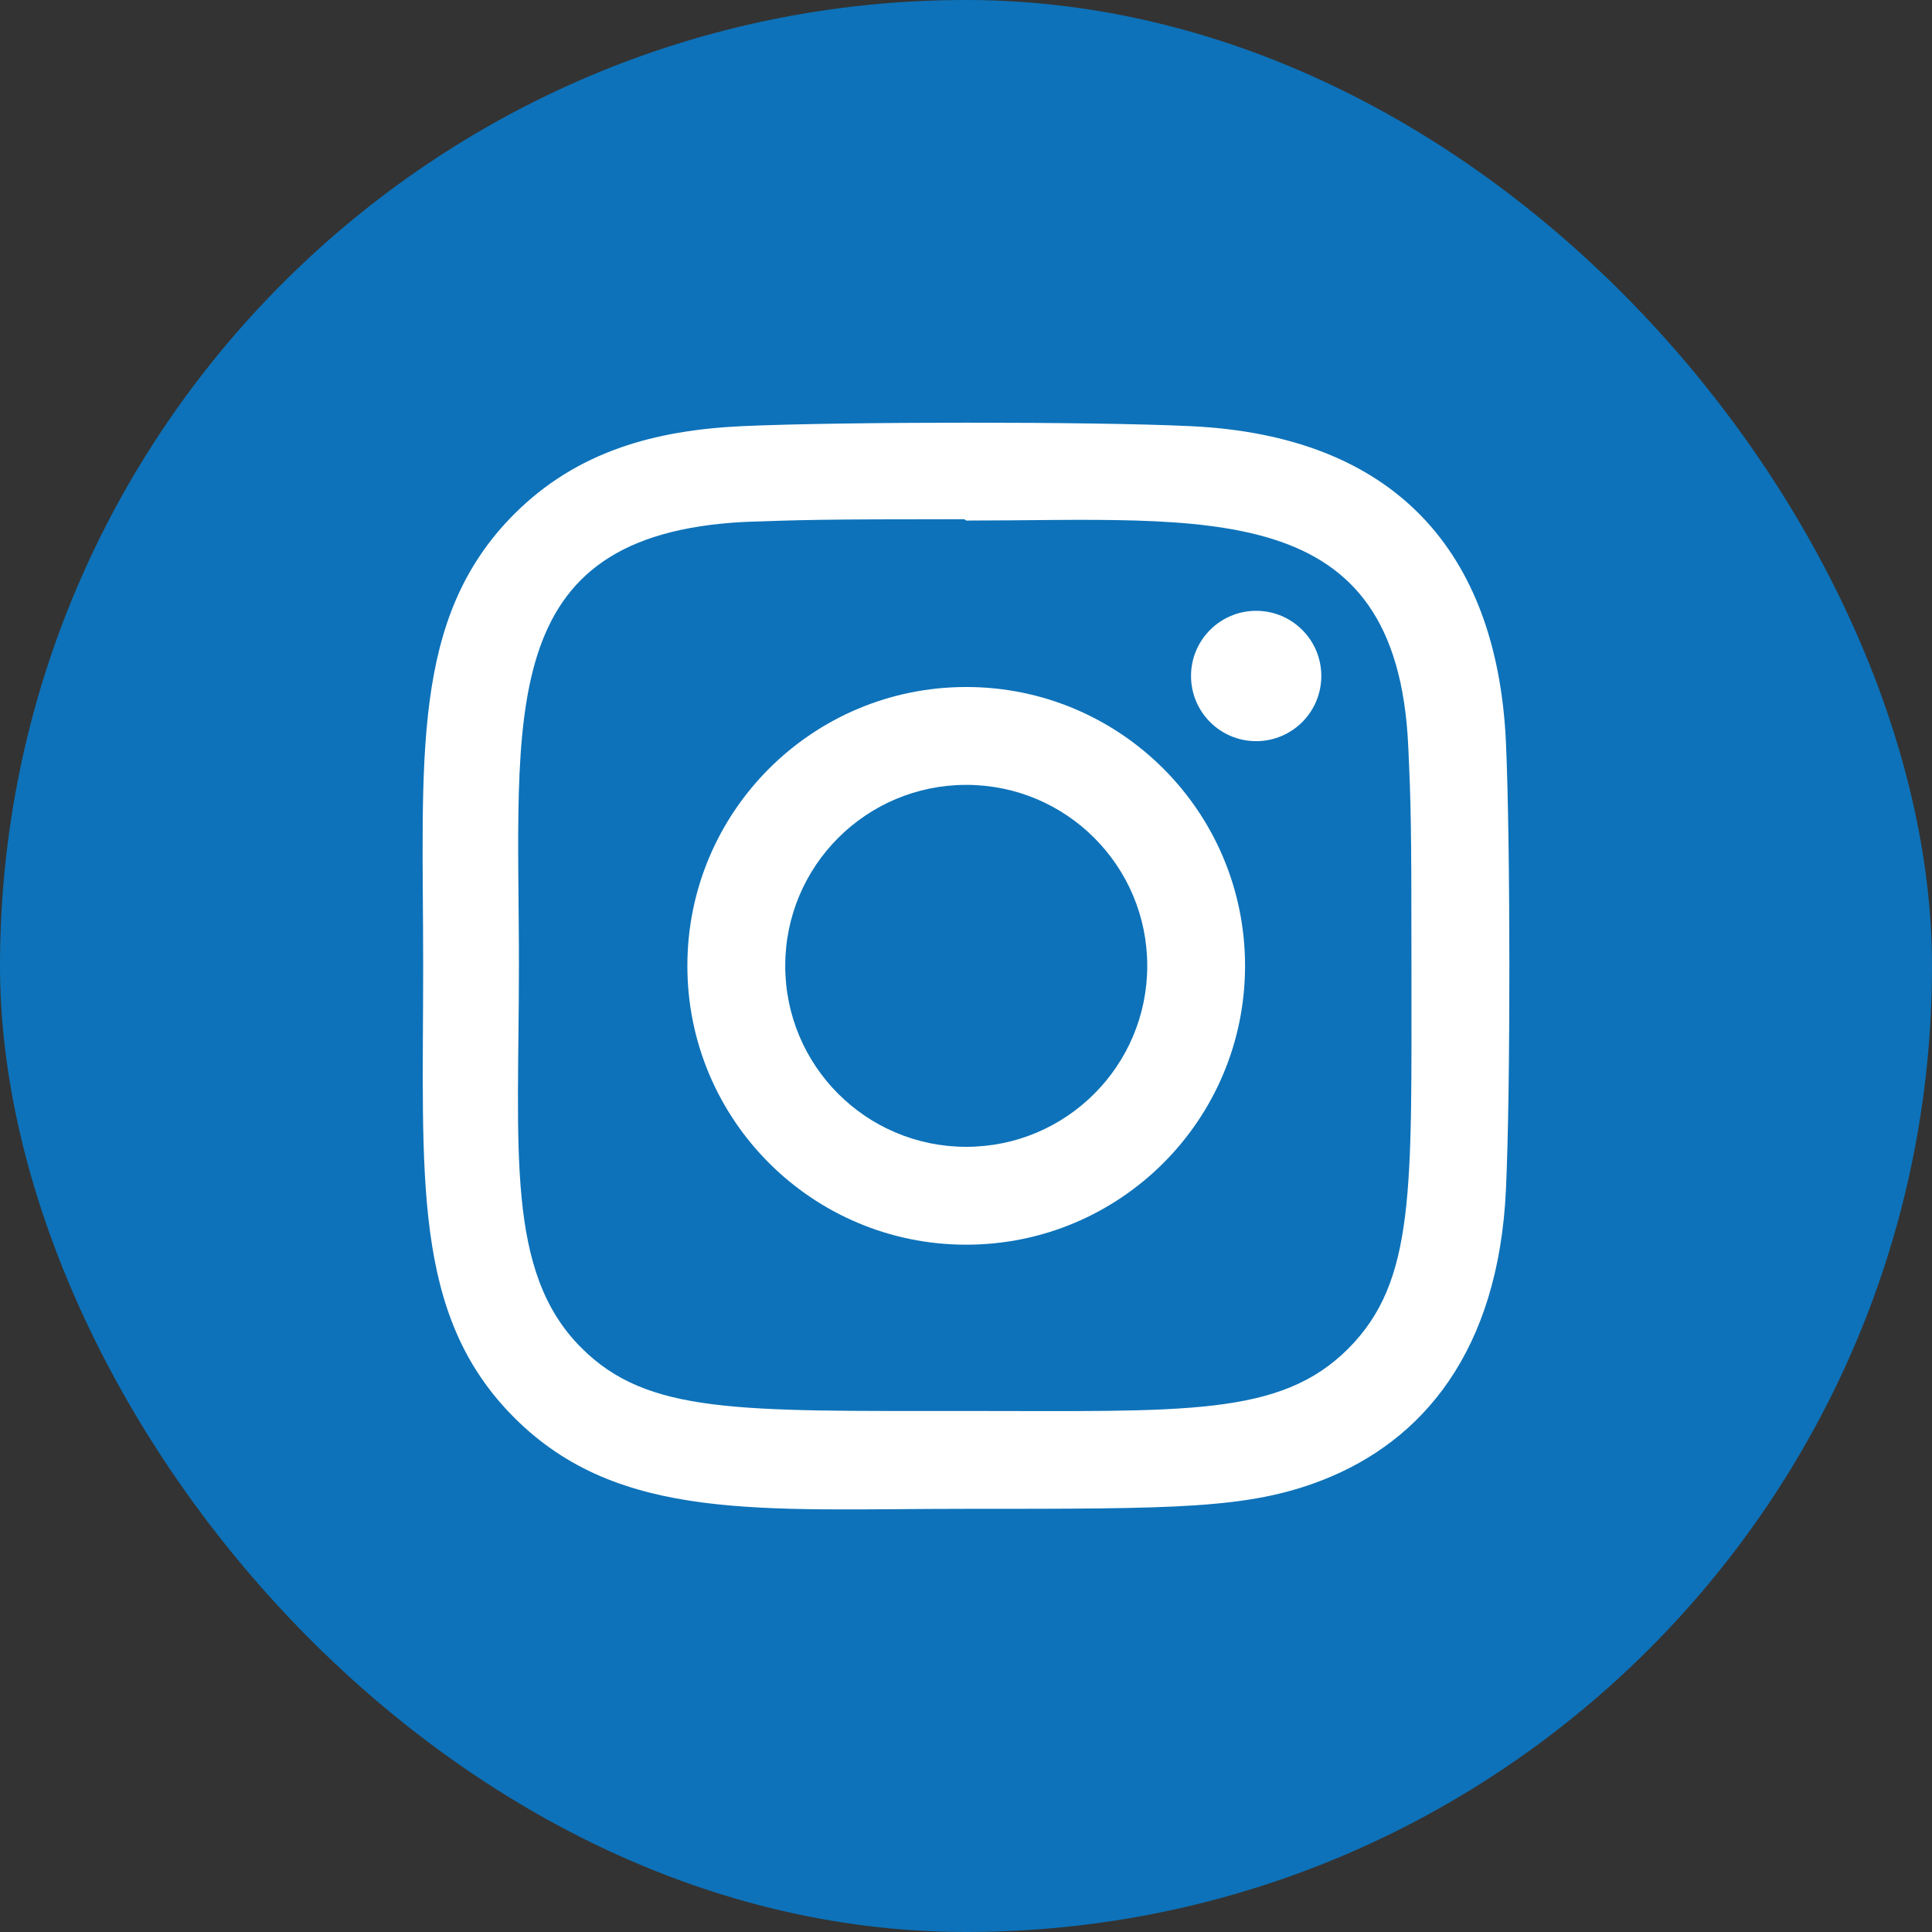 <svg width="32" height="32" viewBox="0 0 32 32" fill="none" xmlns="http://www.w3.org/2000/svg">
<rect x="0" y="0" width="32" height="32" fill="#333333" stroke="none"/>
<rect width="32" height="32" rx="16" fill="#0D72B9"/>
<g clip-path="url(#clip0_984_4103)">
<path d="M16.004 11.379C13.451 11.379 11.385 13.447 11.385 15.997C11.385 18.55 13.454 20.616 16.004 20.616C18.556 20.616 20.622 18.547 20.622 15.997C20.622 13.445 18.554 11.379 16.004 11.379ZM16.004 18.995C14.347 18.995 13.006 17.653 13.006 15.997C13.006 14.341 14.348 13 16.004 13C17.66 13 19.002 14.341 19.002 15.997C19.002 17.653 17.66 18.995 16.004 18.995Z" fill="white"/>
<path d="M19.711 7.058C18.055 6.98 13.953 6.984 12.296 7.058C10.839 7.126 9.555 7.478 8.519 8.513C6.788 10.244 7.009 12.577 7.009 15.998C7.009 19.498 6.814 21.777 8.519 23.482C10.257 25.219 12.623 24.991 16.003 24.991C19.471 24.991 20.668 24.994 21.894 24.519C23.562 23.872 24.82 22.381 24.943 19.705C25.021 18.048 25.017 13.947 24.943 12.29C24.795 9.13 23.099 7.214 19.711 7.058ZM22.332 22.337C21.198 23.471 19.623 23.37 15.981 23.37C12.231 23.37 10.728 23.425 9.63 22.325C8.367 21.067 8.595 19.048 8.595 15.986C8.595 11.842 8.17 8.858 12.329 8.645C13.284 8.611 13.566 8.6 15.971 8.6L16.005 8.622C20.001 8.622 23.137 8.204 23.325 12.361C23.368 13.31 23.378 13.595 23.378 15.997C23.377 19.703 23.448 21.216 22.332 22.337Z" fill="white"/>
<path d="M20.806 12.276C21.402 12.276 21.885 11.793 21.885 11.196C21.885 10.6 21.402 10.117 20.806 10.117C20.21 10.117 19.727 10.6 19.727 11.196C19.727 11.793 20.21 12.276 20.806 12.276Z" fill="white"/>
</g>
<defs>
<clipPath id="clip0_984_4103">
<rect width="18" height="18" fill="white" transform="translate(7 7)"/>
</clipPath>
</defs>
</svg>
